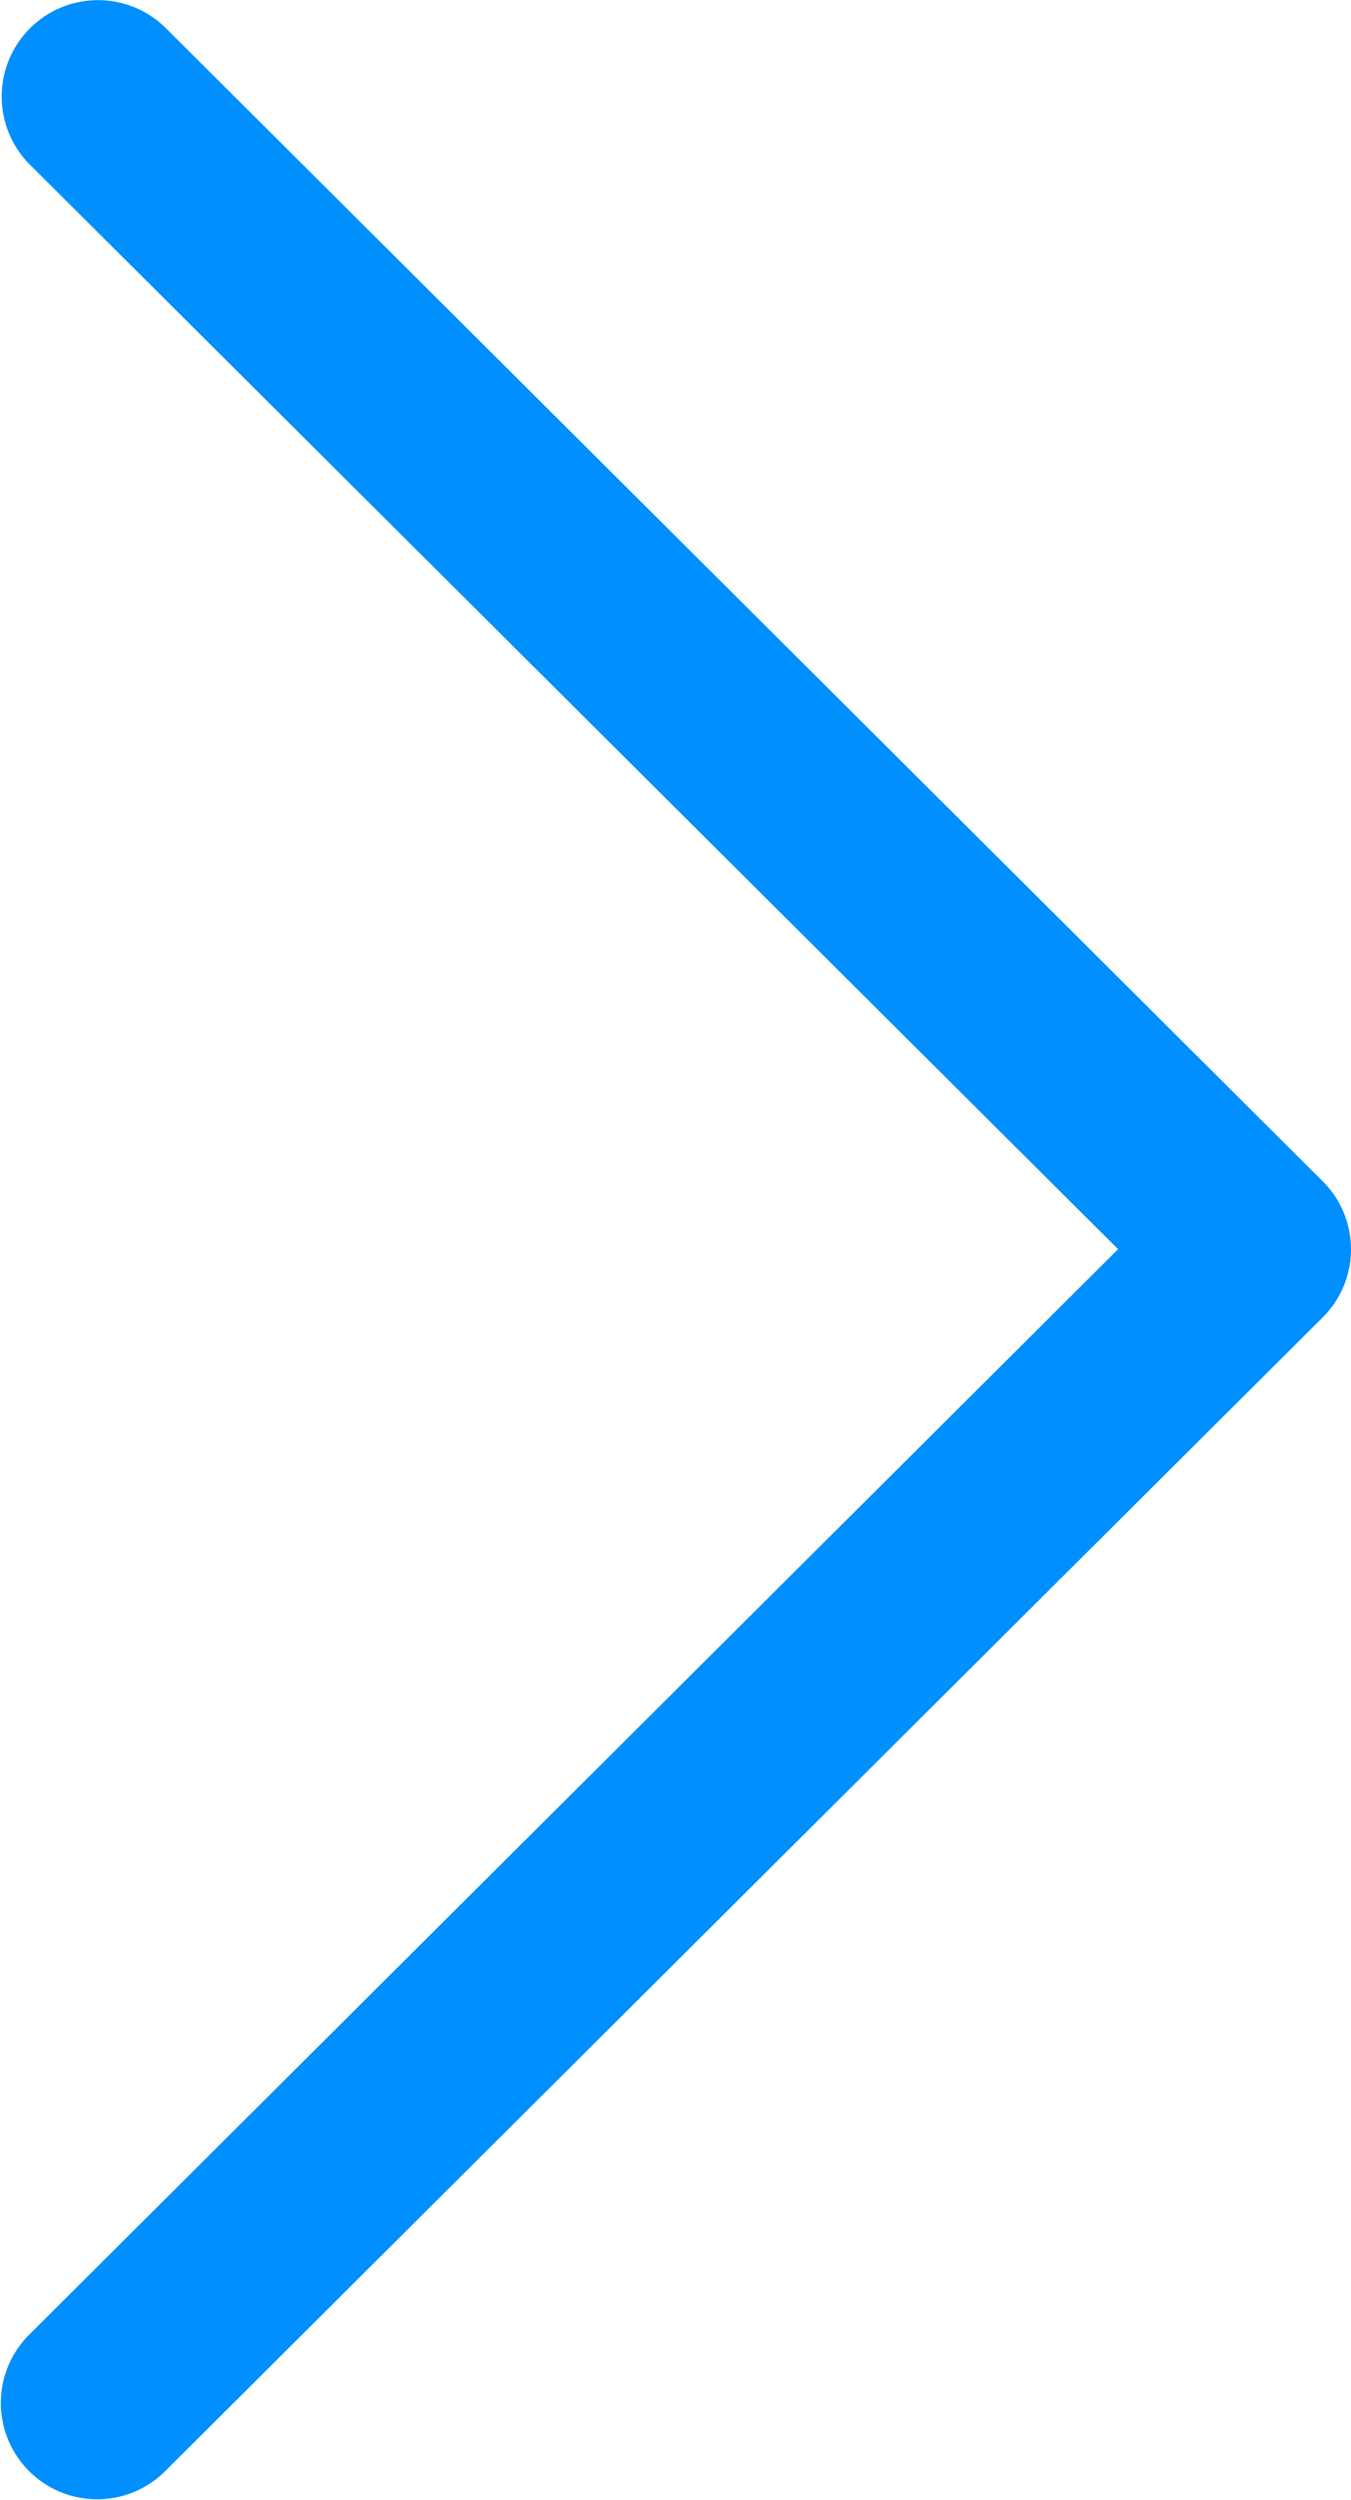 <svg xmlns="http://www.w3.org/2000/svg" width="25" height="46.226" viewBox="0 0 25 46.226"><path d="M24.477,21.845,3.048.5A1.782,1.782,0,0,0,.523,3.014L20.69,23.1.523,43.19a1.782,1.782,0,0,0,2.525,2.515L24.477,24.36A1.774,1.774,0,0,0,24.477,21.845Z" transform="translate(0 0)" fill="#008fff"/></svg>